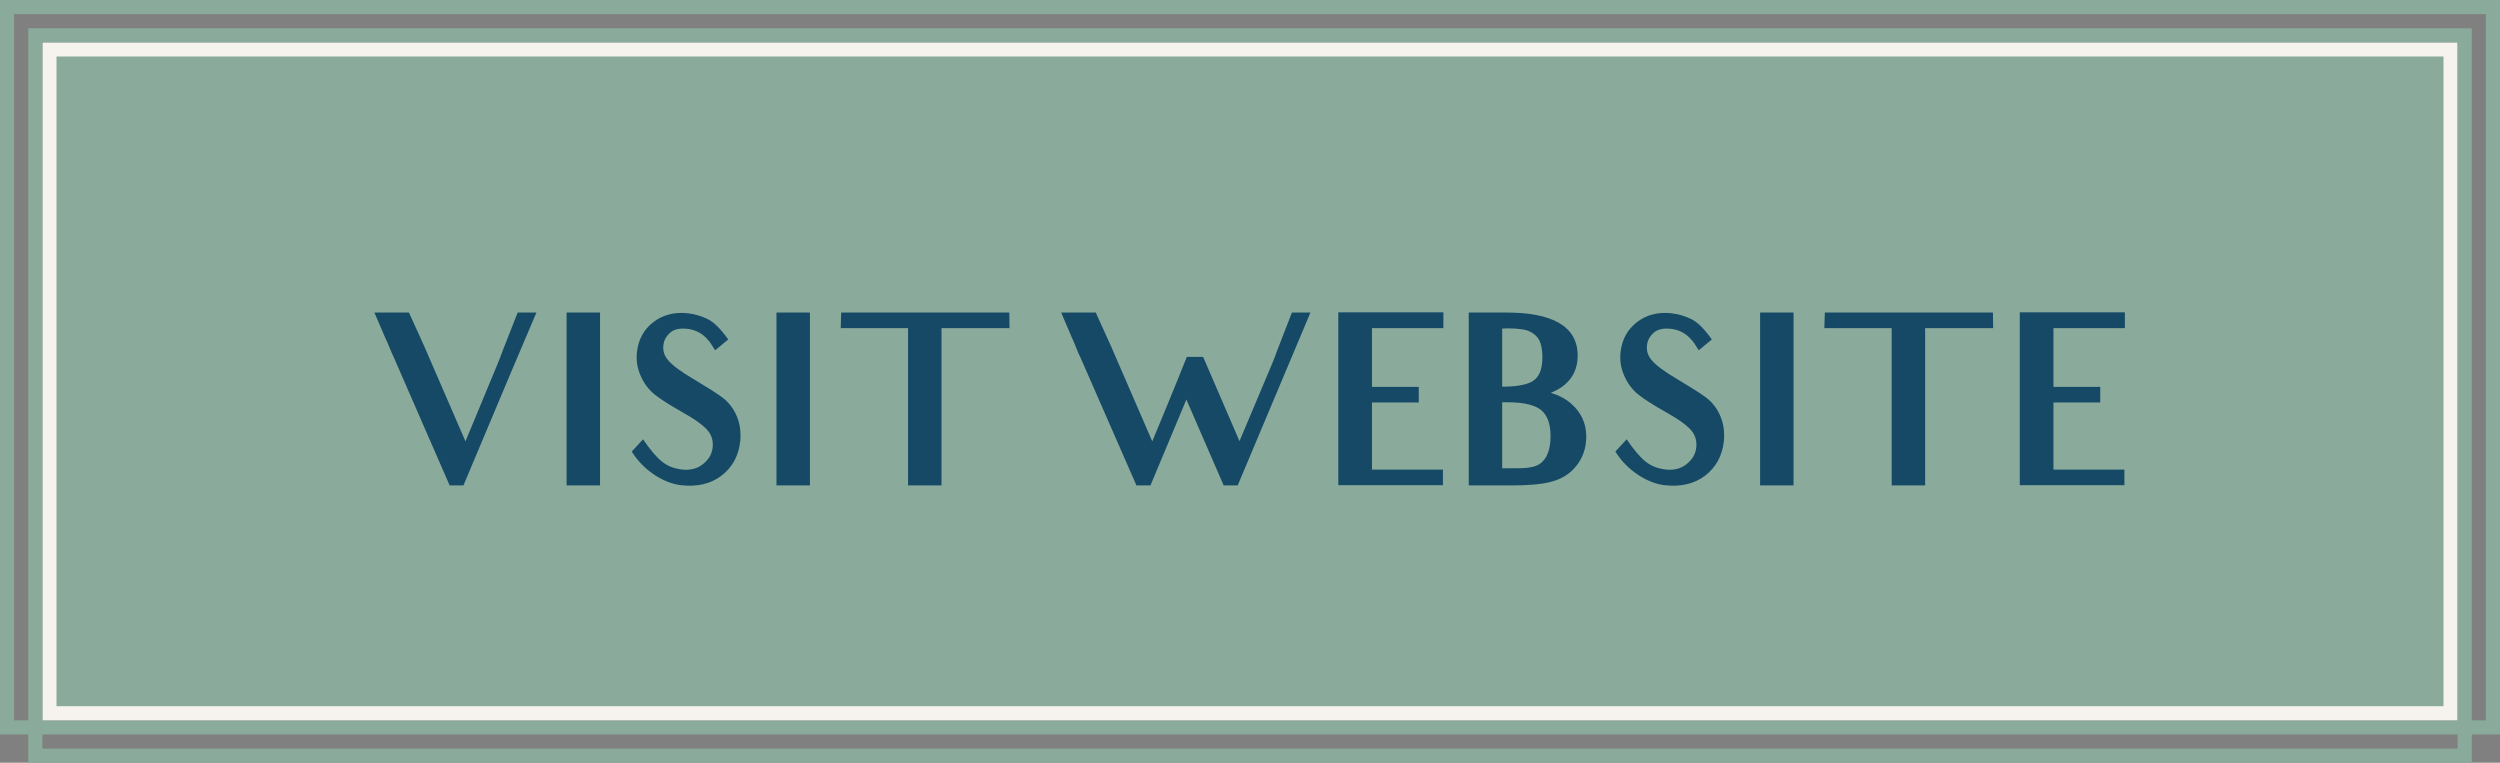 <?xml version="1.0" encoding="UTF-8"?> <svg xmlns="http://www.w3.org/2000/svg" width="177" height="54" viewBox="0 0 177 54" fill="none"><rect x="0" y="0" width="177" height="54" fill="#808080" stroke="none"/><rect x="0.5" y="0.5" width="176" height="51" stroke="#8AAB9B"></rect><rect x="3.5" y="3.5" width="170" height="47" fill="#8AAB9B" stroke="#F6F3EF"></rect><rect x="2.5" y="2.5" width="172" height="51" stroke="#8AAB9B"></rect><path d="M37.979 22.128L36.251 26.192L32.811 34.368H31.835L27.851 25.232L27.739 24.992C27.675 24.848 27.595 24.656 27.499 24.416C27.435 24.256 27.355 24.08 27.291 23.952L26.507 22.128H28.955L30.043 24.528L32.955 31.248L35.211 25.808C35.371 25.424 35.499 25.088 35.595 24.816L36.651 22.128H37.979ZM42.483 34.368H40.115V31.008V25.344V22.128H42.483V25.344V31.008V34.368ZM51.08 33.68C50.296 34.272 49.336 34.48 48.216 34.352C47.032 34.224 45.56 33.328 44.728 31.968L45.528 31.104C46.6 32.656 47.176 33.072 48.2 33.232C48.872 33.328 49.4 33.168 49.784 32.848C50.2 32.512 50.408 32.128 50.456 31.68C50.504 31.216 50.392 30.832 50.12 30.496C49.832 30.144 49.256 29.712 48.312 29.184C47.464 28.704 46.824 28.304 46.376 27.952C45.912 27.584 45.576 27.12 45.352 26.592C45.112 26.048 45.032 25.488 45.096 24.928C45.192 24.048 45.576 23.328 46.264 22.8C46.936 22.288 47.752 22.08 48.664 22.176C49.16 22.224 49.64 22.368 50.072 22.576C50.536 22.8 50.968 23.216 51.56 24.032L50.632 24.8C50.328 24.32 50.248 24.192 50.136 24.08C49.736 23.6 49.24 23.344 48.648 23.28C48.056 23.216 47.672 23.344 47.432 23.568C47.144 23.824 47 24.128 46.968 24.448C46.92 24.848 47.032 25.2 47.32 25.52C47.608 25.872 48.216 26.32 49.144 26.864C50.056 27.408 50.712 27.824 51.128 28.128C51.576 28.464 51.928 28.912 52.152 29.44C52.392 30 52.472 30.592 52.408 31.248C52.296 32.272 51.848 33.088 51.08 33.68ZM57.343 34.368H54.975V31.008V25.344V22.128H57.343V25.344V31.008V34.368ZM71.475 23.232H68.195H66.659V30.96V34.368H64.291V30.96V23.232H62.963H59.523L59.555 22.128H71.459L71.475 23.232ZM92.78 22.128L91.068 26.192L87.628 34.368H86.636L83.996 28.288L81.452 34.368H80.46L76.476 25.264L76.364 25.04C76.3 24.896 76.22 24.688 76.124 24.448C76.06 24.288 75.98 24.096 75.916 23.968L75.132 22.128H77.58L78.668 24.528L81.58 31.248C83.276 27.184 84.028 25.264 84.028 25.264H85.18L87.756 31.232L90.028 25.84C90.188 25.472 90.316 25.12 90.412 24.848L91.468 22.128H92.78ZM102.191 23.232H98.303H97.135V25.344V25.68V27.392H97.935H100.447V28.496H97.983H97.135V29.552V29.808V30.24V31.04V33.248H98.271H102.159V34.352H94.751V31.04V30.24V29.552V25.328V22.112H102.191V23.232ZM109.139 29.056C108.723 28.704 107.971 28.48 106.707 28.48C106.611 28.48 106.483 28.48 106.355 28.48V33.152H107.443C108.323 33.152 108.867 33.04 109.203 32.688C109.571 32.32 109.779 31.744 109.779 30.864C109.779 29.984 109.539 29.408 109.139 29.056ZM108.979 24.08C108.835 23.824 108.627 23.632 108.339 23.488C108.083 23.344 107.571 23.248 106.739 23.248C106.627 23.248 106.483 23.264 106.355 23.264V27.376H106.419C107.619 27.376 108.323 27.168 108.659 26.88C108.995 26.592 109.203 26.096 109.203 25.296C109.203 24.736 109.107 24.336 108.979 24.08ZM111.587 33.008C111.107 33.6 110.483 33.952 109.747 34.128C109.043 34.304 108.115 34.368 106.995 34.368H103.987V22.128H106.659C109.779 22.128 111.699 23.024 111.699 25.184C111.699 26.032 111.395 26.72 110.771 27.248C110.499 27.472 110.179 27.664 109.795 27.808C110.371 27.984 110.851 28.24 111.235 28.576C111.955 29.2 112.307 29.984 112.307 30.912C112.307 31.712 112.067 32.416 111.587 33.008ZM120.72 33.68C119.936 34.272 118.976 34.48 117.856 34.352C116.672 34.224 115.2 33.328 114.368 31.968L115.168 31.104C116.24 32.656 116.816 33.072 117.84 33.232C118.512 33.328 119.04 33.168 119.424 32.848C119.84 32.512 120.048 32.128 120.096 31.68C120.144 31.216 120.032 30.832 119.76 30.496C119.472 30.144 118.896 29.712 117.952 29.184C117.104 28.704 116.464 28.304 116.016 27.952C115.552 27.584 115.216 27.12 114.992 26.592C114.752 26.048 114.672 25.488 114.736 24.928C114.832 24.048 115.216 23.328 115.904 22.8C116.576 22.288 117.392 22.08 118.304 22.176C118.8 22.224 119.28 22.368 119.712 22.576C120.176 22.8 120.608 23.216 121.2 24.032L120.272 24.8C119.968 24.32 119.888 24.192 119.776 24.08C119.376 23.6 118.88 23.344 118.288 23.28C117.696 23.216 117.312 23.344 117.072 23.568C116.784 23.824 116.64 24.128 116.608 24.448C116.56 24.848 116.672 25.2 116.96 25.52C117.248 25.872 117.856 26.32 118.784 26.864C119.696 27.408 120.352 27.824 120.768 28.128C121.216 28.464 121.568 28.912 121.792 29.44C122.032 30 122.112 30.592 122.048 31.248C121.936 32.272 121.488 33.088 120.72 33.68ZM126.983 34.368H124.615V31.008V25.344V22.128H126.983V25.344V31.008V34.368ZM141.116 23.232H137.836H136.3V30.96V34.368H133.932V30.96V23.232H132.604H129.164L129.196 22.128H141.1L141.116 23.232ZM150.441 23.232H146.553H145.385V25.344V25.68V27.392H146.185H148.697V28.496H146.233H145.385V29.552V29.808V30.24V31.04V33.248H146.521H150.409V34.352H143.001V31.04V30.24V29.552V25.328V22.112H150.441V23.232Z" fill="#154966"></path></svg> 